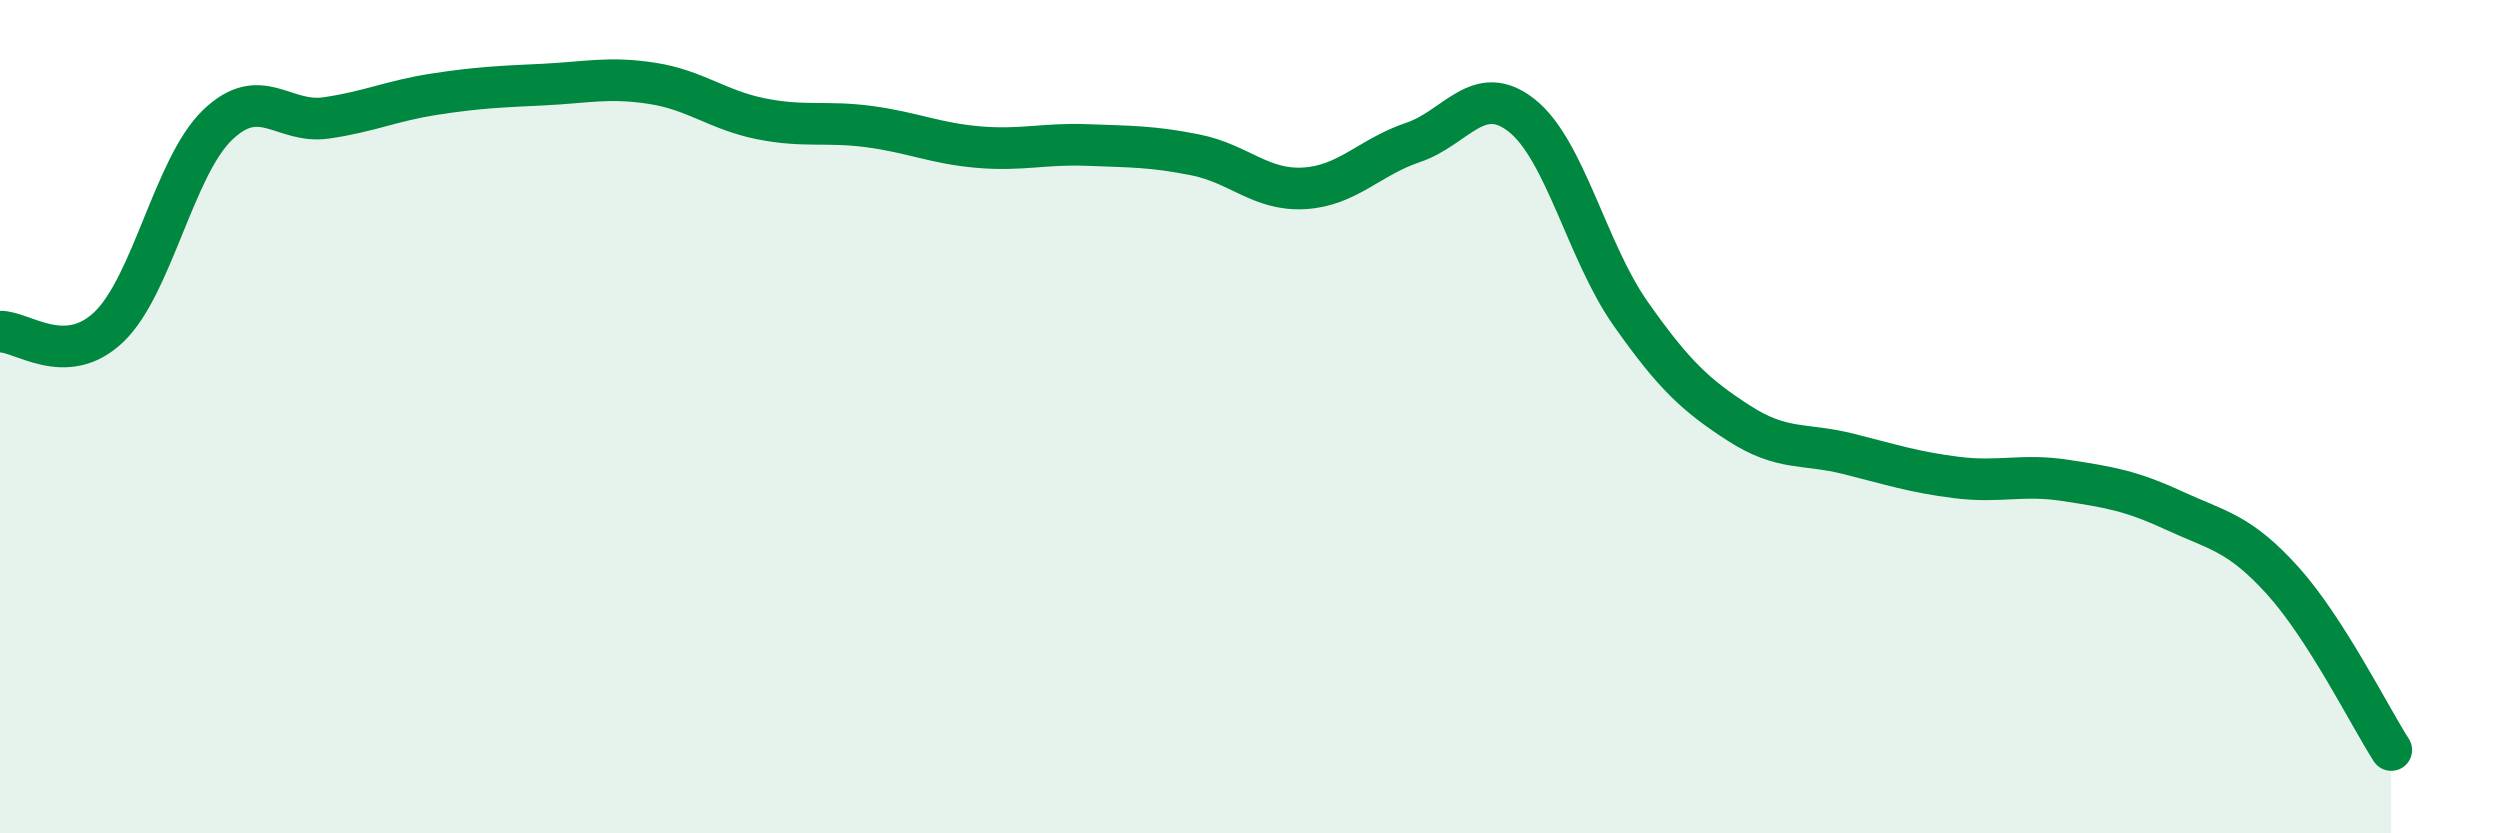 
    <svg width="60" height="20" viewBox="0 0 60 20" xmlns="http://www.w3.org/2000/svg">
      <path
        d="M 0,7.96 C 0.52,7.94 1.57,8.84 2.61,7.85 C 3.65,6.86 4.18,4 5.22,3 C 6.26,2 6.79,2.98 7.83,2.83 C 8.87,2.68 9.39,2.42 10.43,2.26 C 11.47,2.1 12,2.08 13.04,2.03 C 14.08,1.98 14.61,1.84 15.65,2 C 16.69,2.16 17.22,2.64 18.26,2.85 C 19.3,3.06 19.83,2.9 20.87,3.04 C 21.91,3.18 22.44,3.44 23.48,3.53 C 24.52,3.62 25.05,3.44 26.09,3.48 C 27.13,3.52 27.66,3.51 28.7,3.72 C 29.74,3.93 30.26,4.58 31.3,4.52 C 32.34,4.46 32.87,3.77 33.91,3.42 C 34.95,3.07 35.48,1.95 36.52,2.77 C 37.56,3.59 38.09,6.04 39.13,7.52 C 40.17,9 40.7,9.49 41.74,10.16 C 42.78,10.83 43.31,10.63 44.35,10.89 C 45.39,11.15 45.92,11.33 46.96,11.46 C 48,11.59 48.53,11.37 49.57,11.53 C 50.61,11.69 51.13,11.77 52.17,12.25 C 53.21,12.73 53.74,12.78 54.78,13.93 C 55.82,15.08 56.87,17.19 57.39,18L57.39 20L0 20Z"
        fill="#008740"
        opacity="0.1"
        stroke-linecap="round"
        stroke-linejoin="round"
      />
      <path
        d="M 0,7.96 C 0.52,7.94 1.57,8.84 2.61,7.85 C 3.65,6.86 4.18,4 5.22,3 C 6.26,2 6.79,2.98 7.83,2.83 C 8.87,2.68 9.39,2.42 10.43,2.26 C 11.47,2.1 12,2.08 13.04,2.03 C 14.08,1.98 14.61,1.84 15.65,2 C 16.69,2.16 17.22,2.64 18.26,2.85 C 19.3,3.06 19.83,2.9 20.87,3.04 C 21.91,3.18 22.44,3.44 23.48,3.53 C 24.52,3.62 25.05,3.44 26.09,3.48 C 27.13,3.52 27.66,3.51 28.7,3.72 C 29.74,3.93 30.26,4.58 31.3,4.52 C 32.34,4.46 32.87,3.77 33.91,3.42 C 34.95,3.07 35.48,1.95 36.52,2.77 C 37.56,3.59 38.09,6.04 39.13,7.52 C 40.17,9 40.7,9.49 41.74,10.16 C 42.78,10.83 43.31,10.63 44.35,10.89 C 45.39,11.15 45.92,11.33 46.96,11.46 C 48,11.59 48.53,11.37 49.57,11.53 C 50.61,11.69 51.13,11.77 52.17,12.25 C 53.21,12.73 53.74,12.78 54.78,13.93 C 55.82,15.08 56.87,17.19 57.39,18"
        stroke="#008740"
        stroke-width="1"
        fill="none"
        stroke-linecap="round"
        stroke-linejoin="round"
      />
    </svg>
  